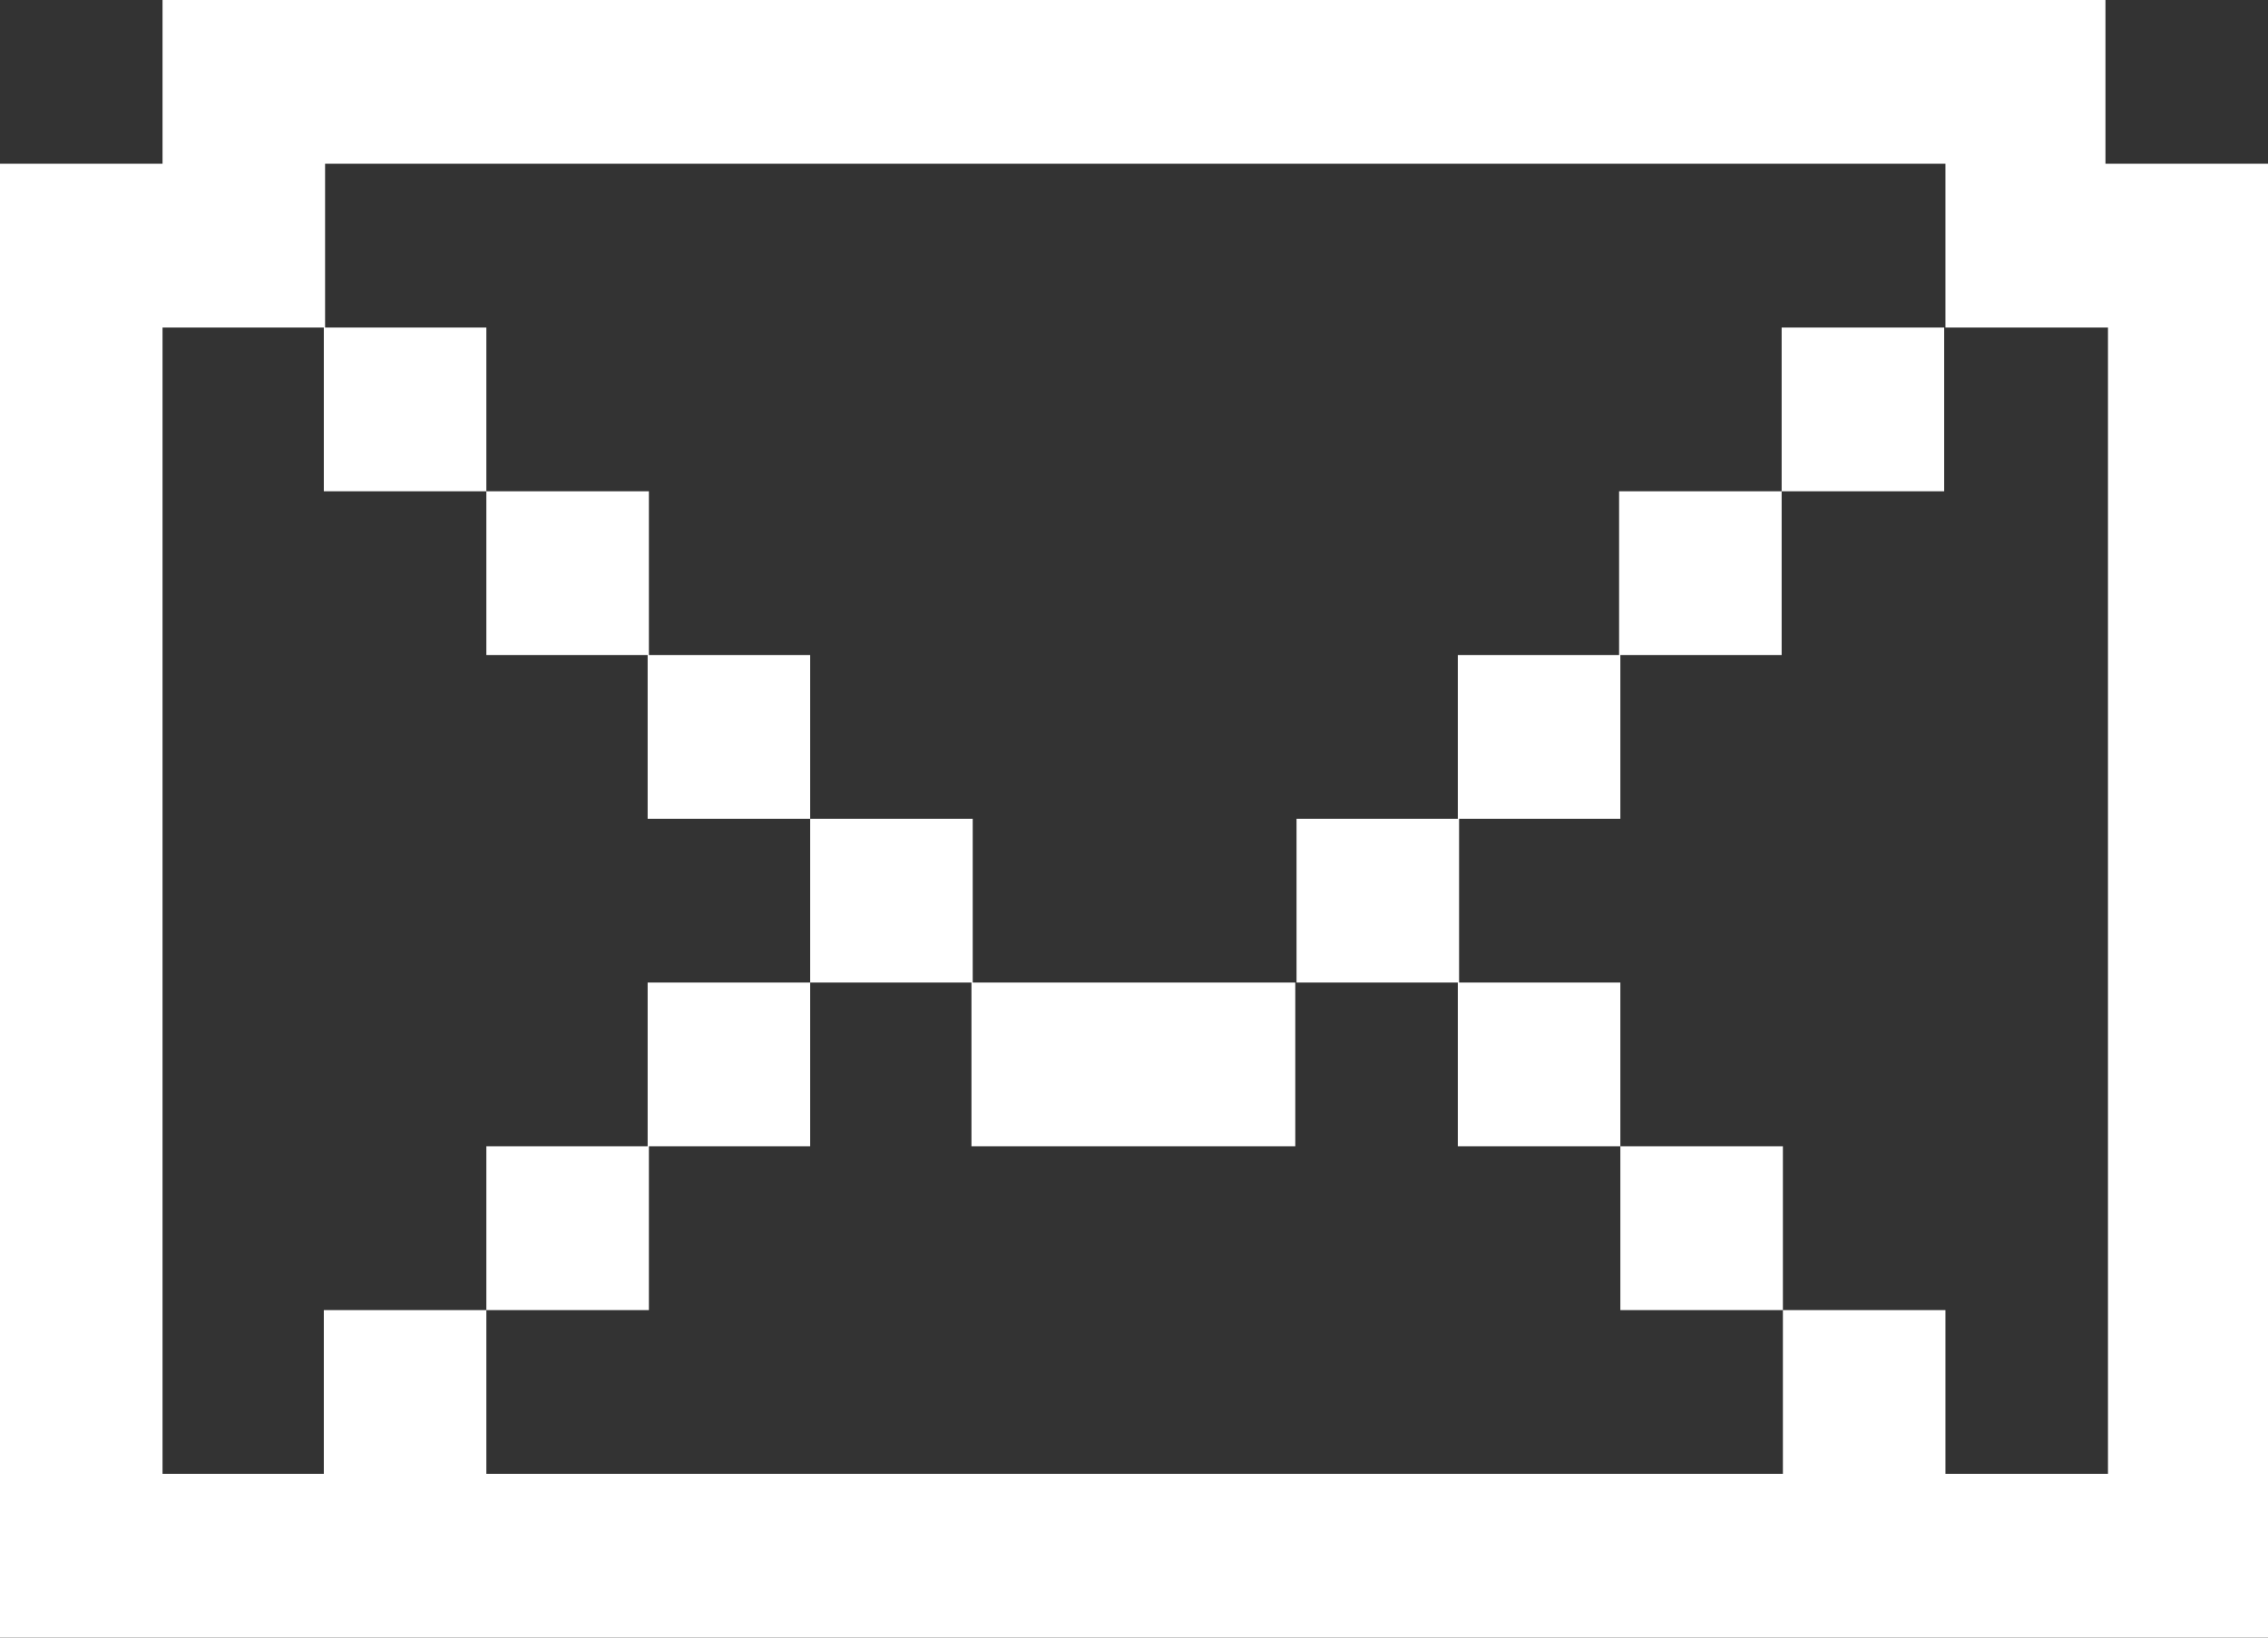 <svg width="18" height="13" viewBox="0 0 18 13" fill="none" xmlns="http://www.w3.org/2000/svg">
<rect x="0" y="0" width="18" height="13" fill="#333333" stroke="none"/>
<path d="M3.86 2.6V3.9H2.57V2.6H3.86ZM3.86 3.9V5.2H5.15V3.9H3.86ZM5.14 5.2V6.5H6.43V5.2H5.14ZM7.71 6.5H6.43V7.8H7.72V6.5H7.71ZM14.14 3.9H15.43V2.6H14.14V3.9ZM14.14 3.9H12.85V5.2H14.14V3.9ZM12.86 5.2H11.57V6.5H12.86V5.2ZM12.86 9.1V10.4H14.15V9.1H12.86ZM11.57 7.8V9.1H12.86V7.8H11.57ZM5.14 9.1H3.86V10.4H5.15V9.1H5.14ZM6.43 7.8H5.14V9.1H6.43V7.8ZM10.29 6.5V7.8H11.58V6.5H10.29ZM7.71 9.1H10.28V7.8H7.71V9.1ZM16.71 1.3V0H1.29V1.3V2.6H2.58V1.3H15.44V2.6H16.73V11.7H15.44V10.4H14.15V11.7H3.86V10.4H2.57V11.7H1.29V13H15.43H16.72H18V1.3H16.71ZM0 13H1.29V1.3H0V13Z" fill="white"/>
</svg>
